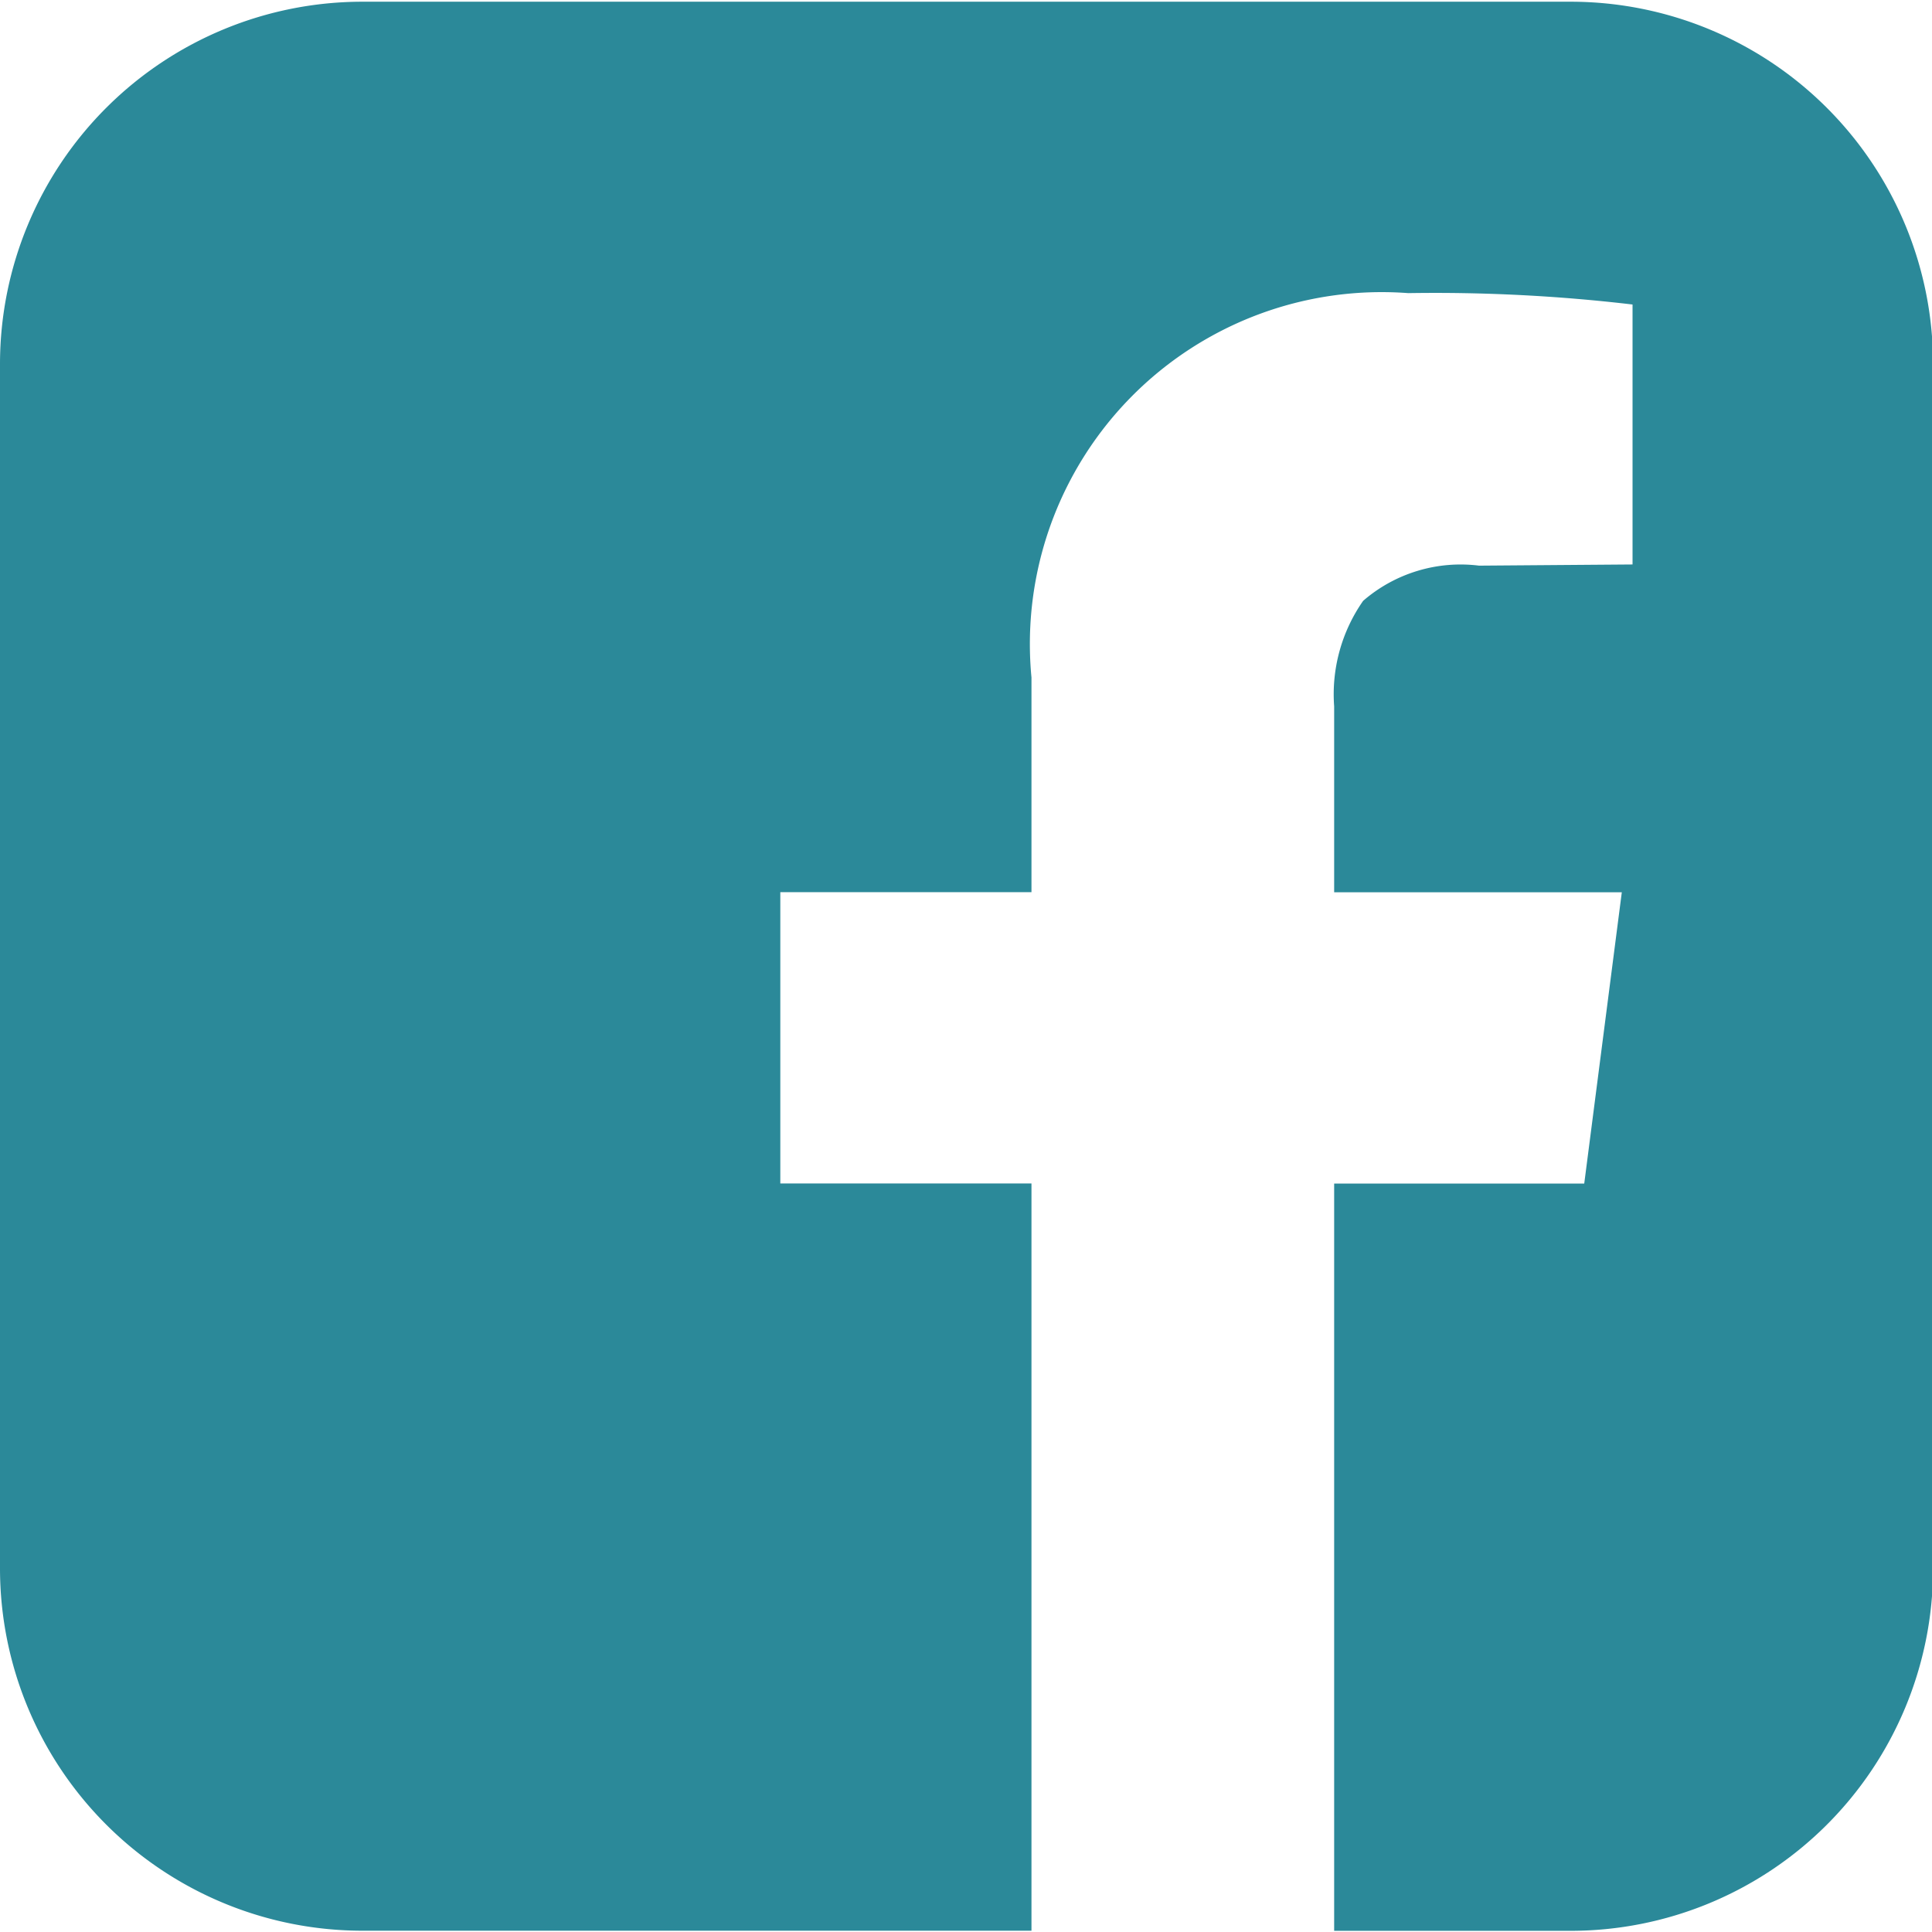 <svg xmlns="http://www.w3.org/2000/svg" xmlns:xlink="http://www.w3.org/1999/xlink" width="18" height="18" viewBox="0 0 18 18">
<defs>
    <style>
      .cls-1 {
        fill-rule: evenodd;
      }
    </style>
    <filter id="filter" x="1268" y="101" width="18" height="18" filterUnits="userSpaceOnUse">
      <feFlood result="flood" flood-color="#fff"/>
      <feComposite result="composite" operator="in" in2="SourceGraphic"/>
      <feBlend result="blend" in2="SourceGraphic"/>
    </filter>
  </defs>
  <path fill="#2b8999" id="fa-facebook-square" class="cls-1" d="M1271.38,101.016a3.377,3.377,0,0,0-3.38,3.369v11.233a3.377,3.377,0,0,0,3.38,3.37h6.23v-6.962h-2.34v-2.714h2.34v-2a3.278,3.278,0,0,1,3.51-3.581,15.707,15.707,0,0,1,2.09.106v2.422l-1.43.011a1.386,1.386,0,0,0-1.08.328,1.519,1.519,0,0,0-.27.983v1.732h2.68l-0.35,2.714h-2.33v6.962h2.2a3.377,3.377,0,0,0,3.38-3.37V104.385a3.377,3.377,0,0,0-3.38-3.369h-11.25Z" transform="translate(-1268 -101)"/>
</svg>

